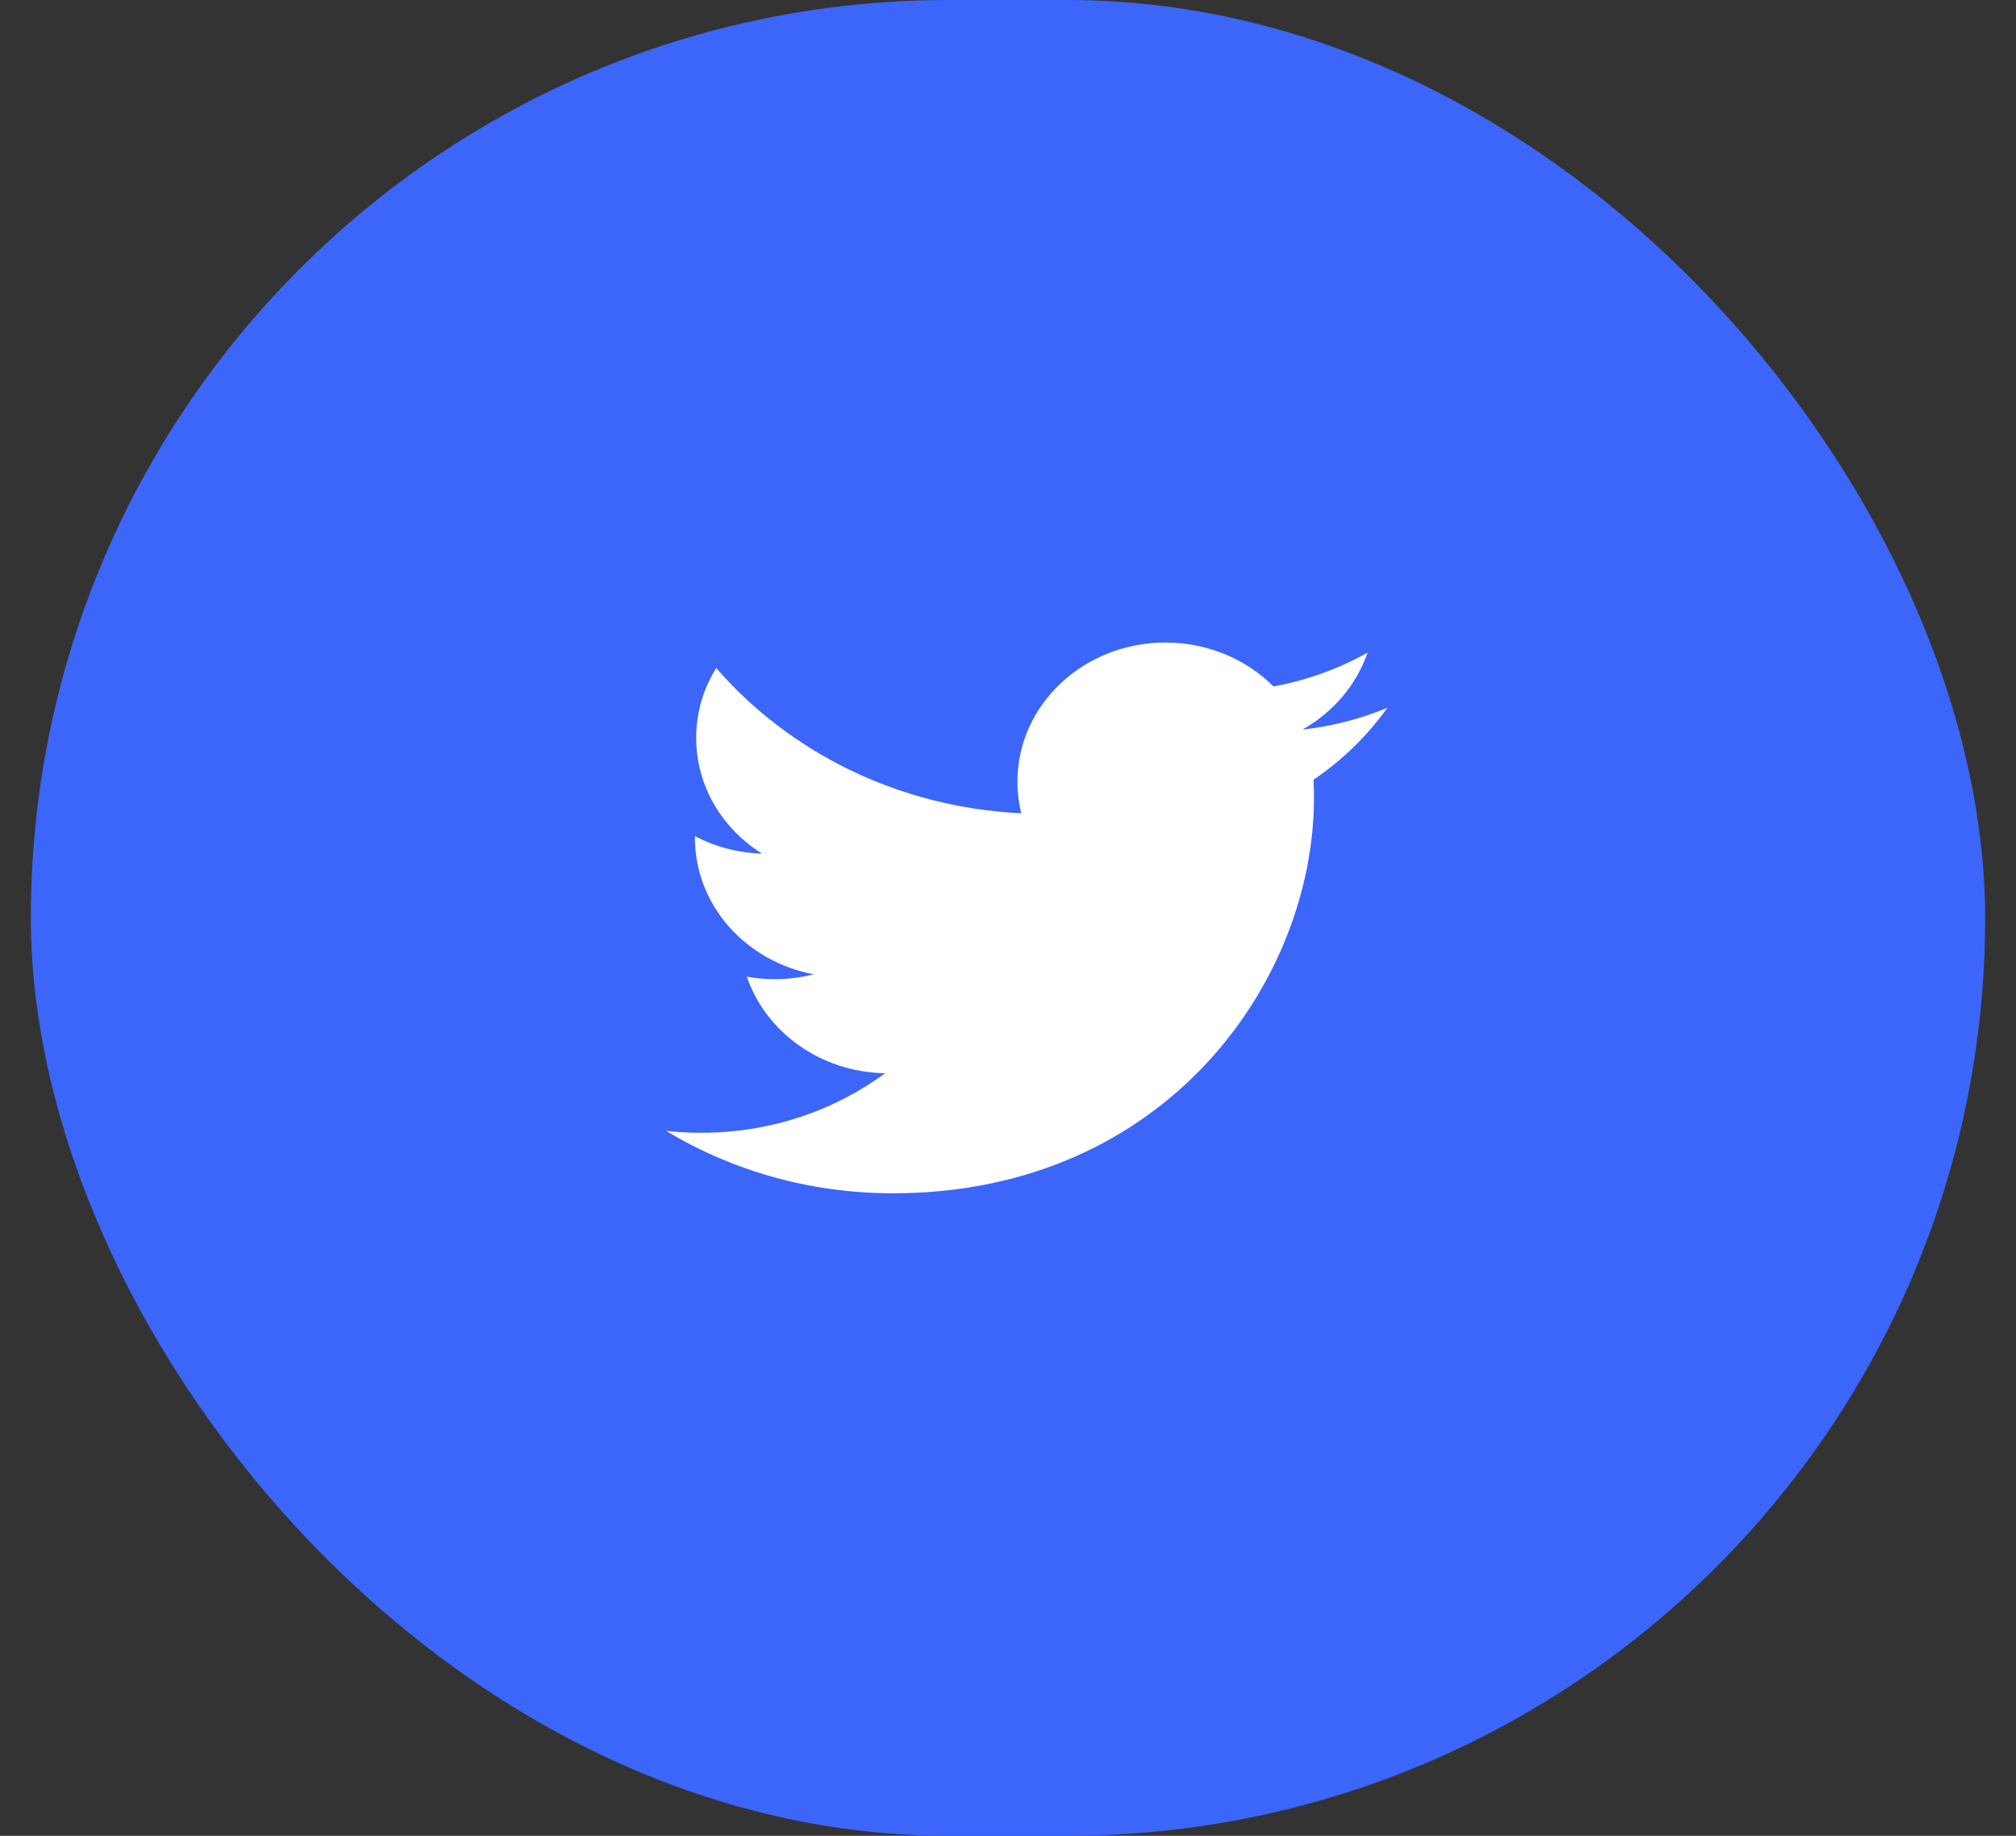 <svg width="56" height="51" viewBox="0 0 56 51" fill="none" xmlns="http://www.w3.org/2000/svg">
<rect x="0" y="0" width="56" height="51" fill="#333333" stroke="none"/>
<rect x="0.857" width="54.286" height="51" rx="25.5" fill="#3C66FA"/>
<path d="M24.802 33.15C32.364 33.15 36.499 27.264 36.499 22.161C36.499 21.993 36.496 21.827 36.487 21.661C37.29 21.116 37.988 20.436 38.538 19.662C37.802 19.969 37.009 20.176 36.178 20.269C37.026 19.791 37.678 19.035 37.986 18.133C37.191 18.575 36.311 18.897 35.375 19.07C34.625 18.32 33.556 17.85 32.374 17.85C30.103 17.85 28.262 19.58 28.262 21.712C28.262 22.015 28.298 22.31 28.369 22.593C24.952 22.431 21.922 20.894 19.895 18.558C19.541 19.128 19.338 19.791 19.338 20.499C19.338 21.839 20.064 23.022 21.167 23.714C20.493 23.694 19.859 23.52 19.305 23.231C19.304 23.247 19.304 23.263 19.304 23.28C19.304 25.151 20.722 26.712 22.603 27.066C22.257 27.155 21.894 27.202 21.519 27.202C21.254 27.202 20.997 27.177 20.746 27.133C21.269 28.667 22.787 29.784 24.587 29.815C23.179 30.851 21.407 31.469 19.481 31.469C19.149 31.469 18.822 31.451 18.5 31.415C20.319 32.511 22.48 33.15 24.802 33.15Z" fill="white"/>
</svg>

